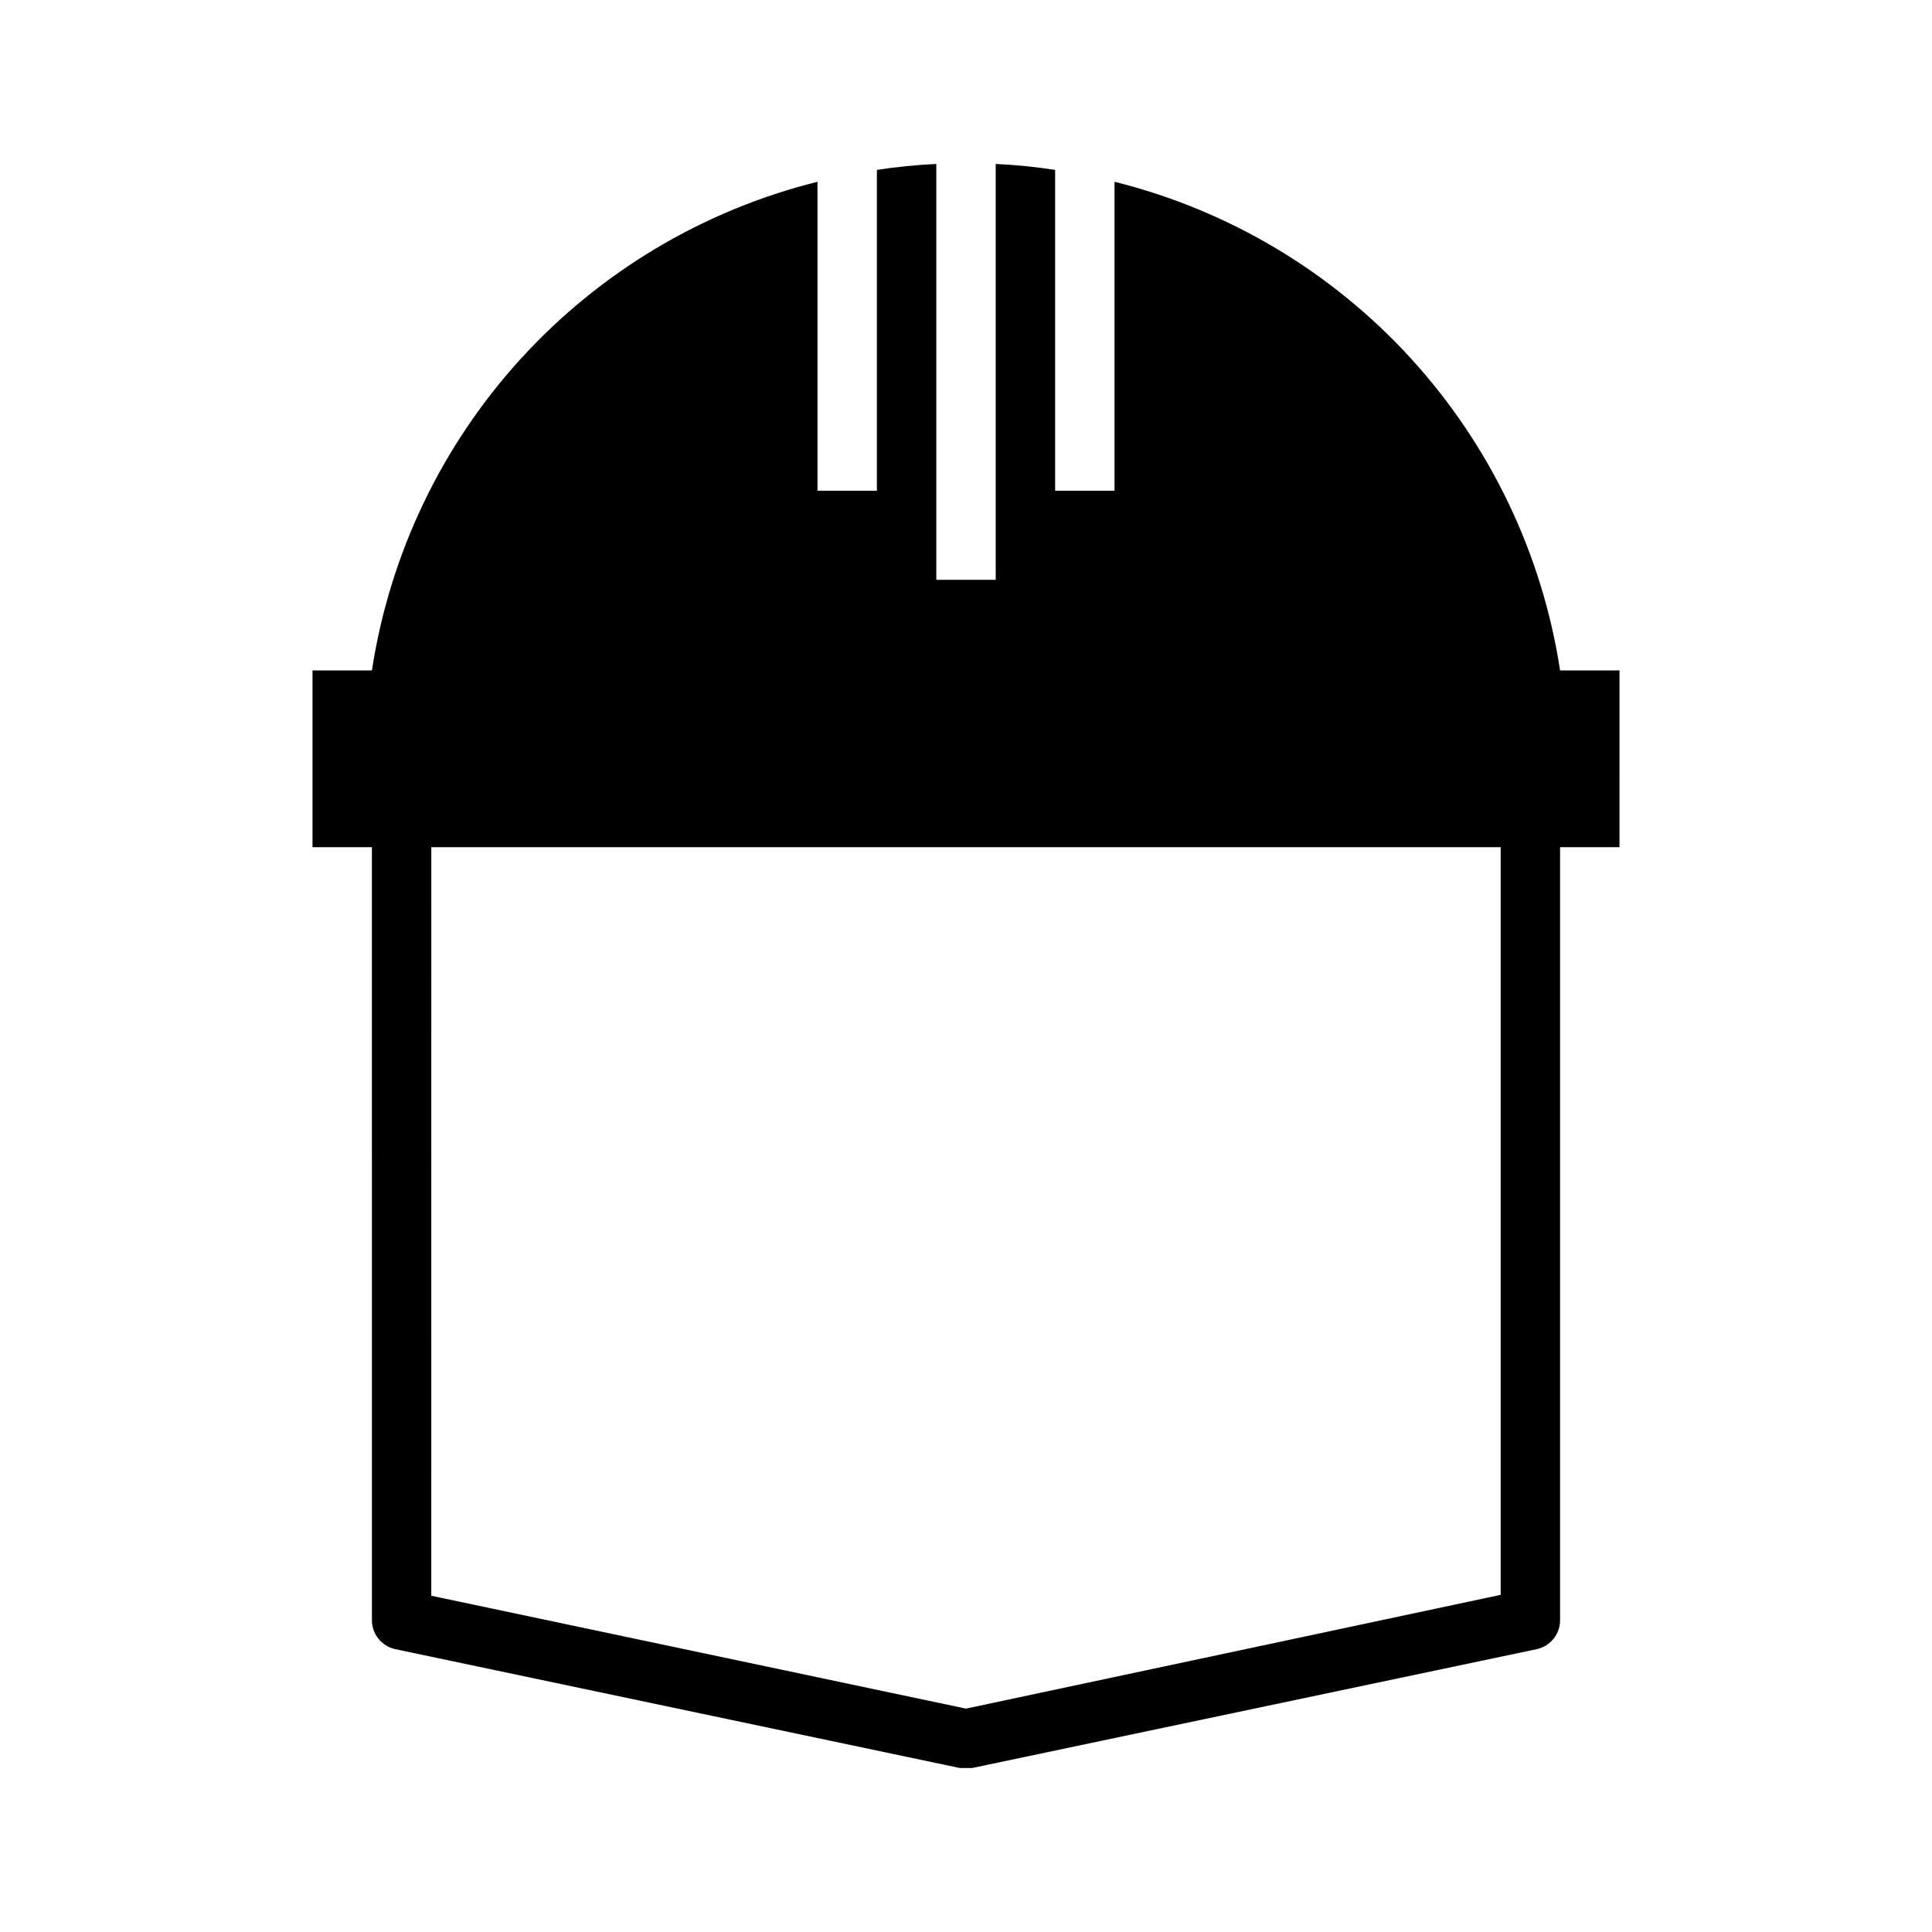 <?xml version="1.0" encoding="UTF-8"?>
<!-- Uploaded to: ICON Repo, www.svgrepo.com, Generator: ICON Repo Mixer Tools -->
<svg fill="#000000" width="800px" height="800px" version="1.1" viewBox="144 144 512 512" xmlns="http://www.w3.org/2000/svg">
 <path d="m248.78 581.05 149.57 31.488h3.305l149.57-31.488h-0.004c3.695-0.793 6.305-4.094 6.219-7.871v-204.67h15.742l0.004-46.84h-15.746c-4.723-30.82-18.453-59.559-39.461-82.598-21.012-23.043-48.363-39.355-78.617-46.898v81.871h-15.746v-85.02c-5.215-0.805-10.469-1.328-15.742-1.574v110.21h-15.746v-110.21c-5.269 0.246-10.527 0.77-15.742 1.574v85.02h-15.746v-81.871c-30.254 7.543-57.605 23.855-78.617 46.898-21.008 23.039-34.738 51.777-39.461 82.598h-15.746v46.84h15.742l0.004 204.67c-0.086 3.777 2.523 7.078 6.219 7.871zm9.523-212.54h283.39v198.14l-141.7 30.152-141.7-29.914z"/>
</svg>
